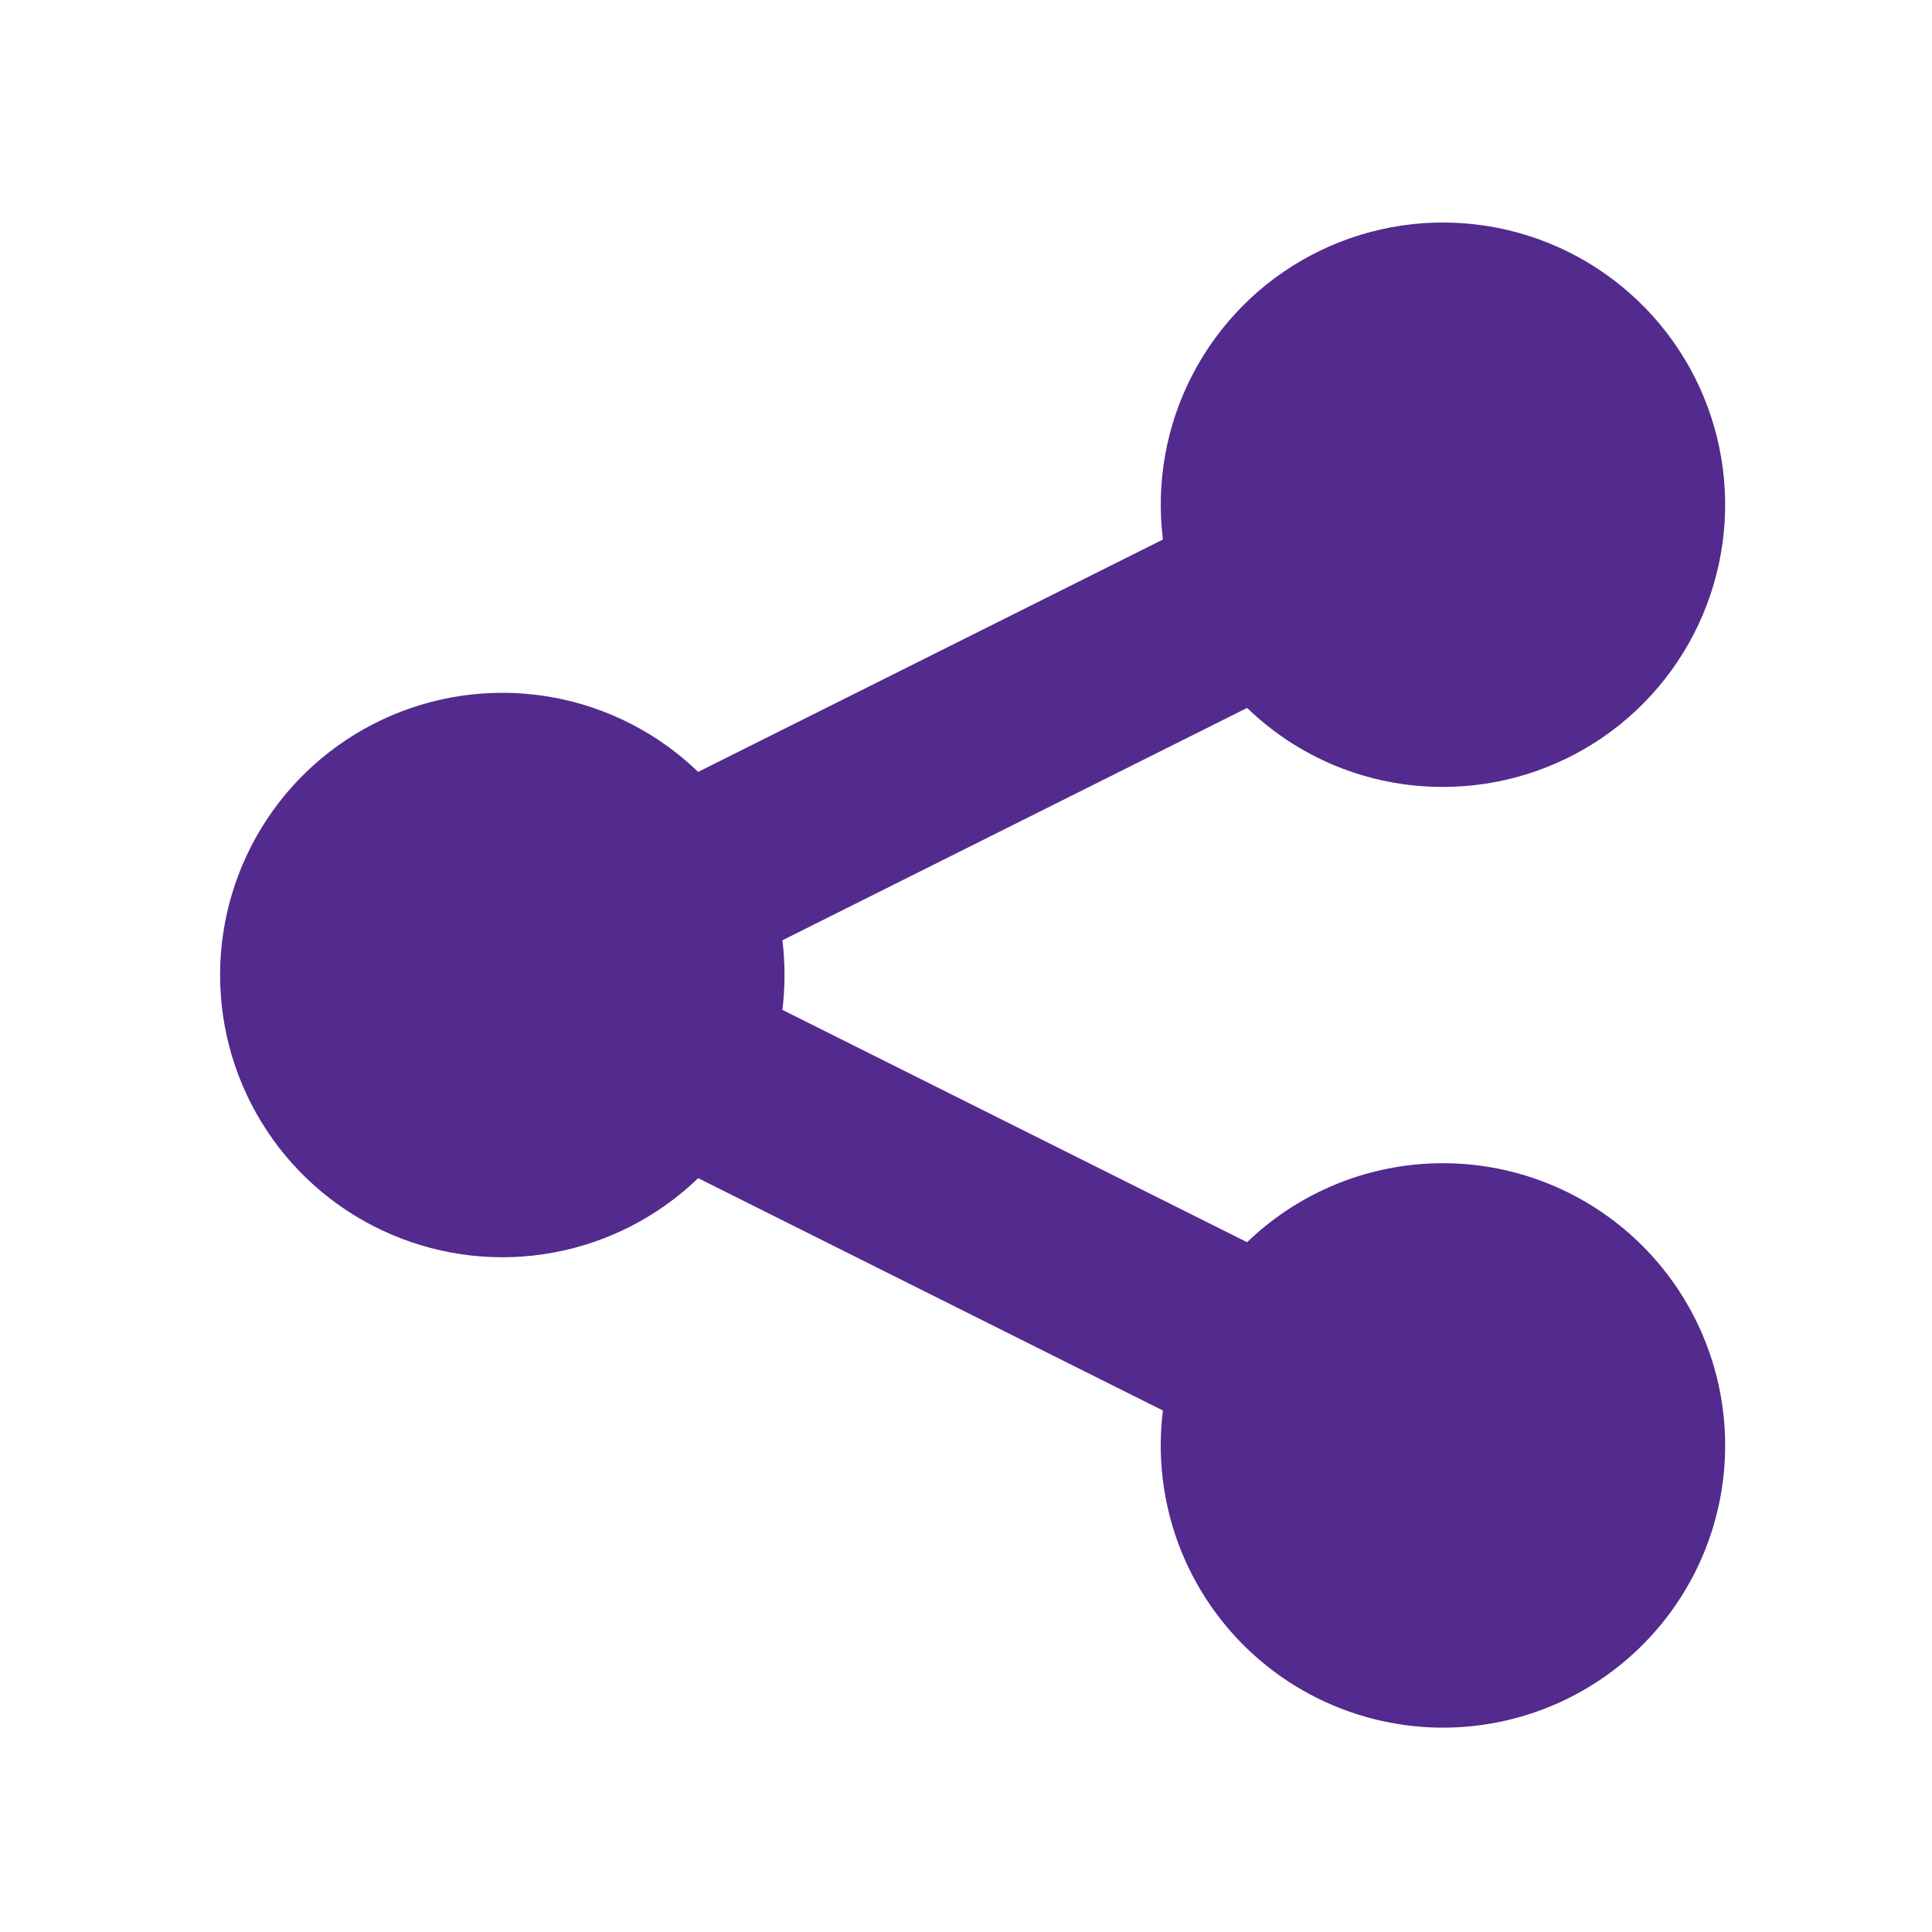 <svg width="38" height="38" viewBox="0 0 38 38" fill="none" xmlns="http://www.w3.org/2000/svg">
<path d="M28.381 15.478C29.508 15.478 30.608 15.135 31.536 14.495C32.463 13.854 33.173 12.946 33.572 11.892C33.971 10.838 34.04 9.687 33.769 8.593C33.498 7.499 32.901 6.514 32.056 5.768C31.211 5.021 30.16 4.55 29.04 4.416C27.921 4.282 26.788 4.492 25.791 5.018C24.794 5.544 23.981 6.361 23.46 7.36C22.938 8.359 22.734 9.494 22.873 10.612L13.732 15.182C12.948 14.426 11.959 13.917 10.888 13.719C9.817 13.521 8.711 13.643 7.709 14.069C6.706 14.495 5.851 15.206 5.25 16.115C4.649 17.023 4.329 18.088 4.329 19.178C4.329 20.267 4.649 21.332 5.25 22.24C5.851 23.149 6.706 23.86 7.709 24.286C8.711 24.712 9.817 24.834 10.888 24.636C11.959 24.438 12.948 23.929 13.732 23.173L22.873 27.743C22.711 29.043 23.013 30.357 23.727 31.455C24.441 32.553 25.52 33.363 26.773 33.742C28.026 34.122 29.373 34.046 30.576 33.528C31.778 33.01 32.759 32.084 33.345 30.913C33.931 29.742 34.084 28.402 33.777 27.129C33.47 25.856 32.723 24.733 31.668 23.957C30.613 23.182 29.318 22.804 28.011 22.891C26.705 22.978 25.471 23.524 24.529 24.433L15.389 19.863C15.444 19.409 15.444 18.949 15.389 18.494L24.529 13.924C25.524 14.886 26.882 15.478 28.381 15.478Z" fill="#532A8D"/>
</svg>
